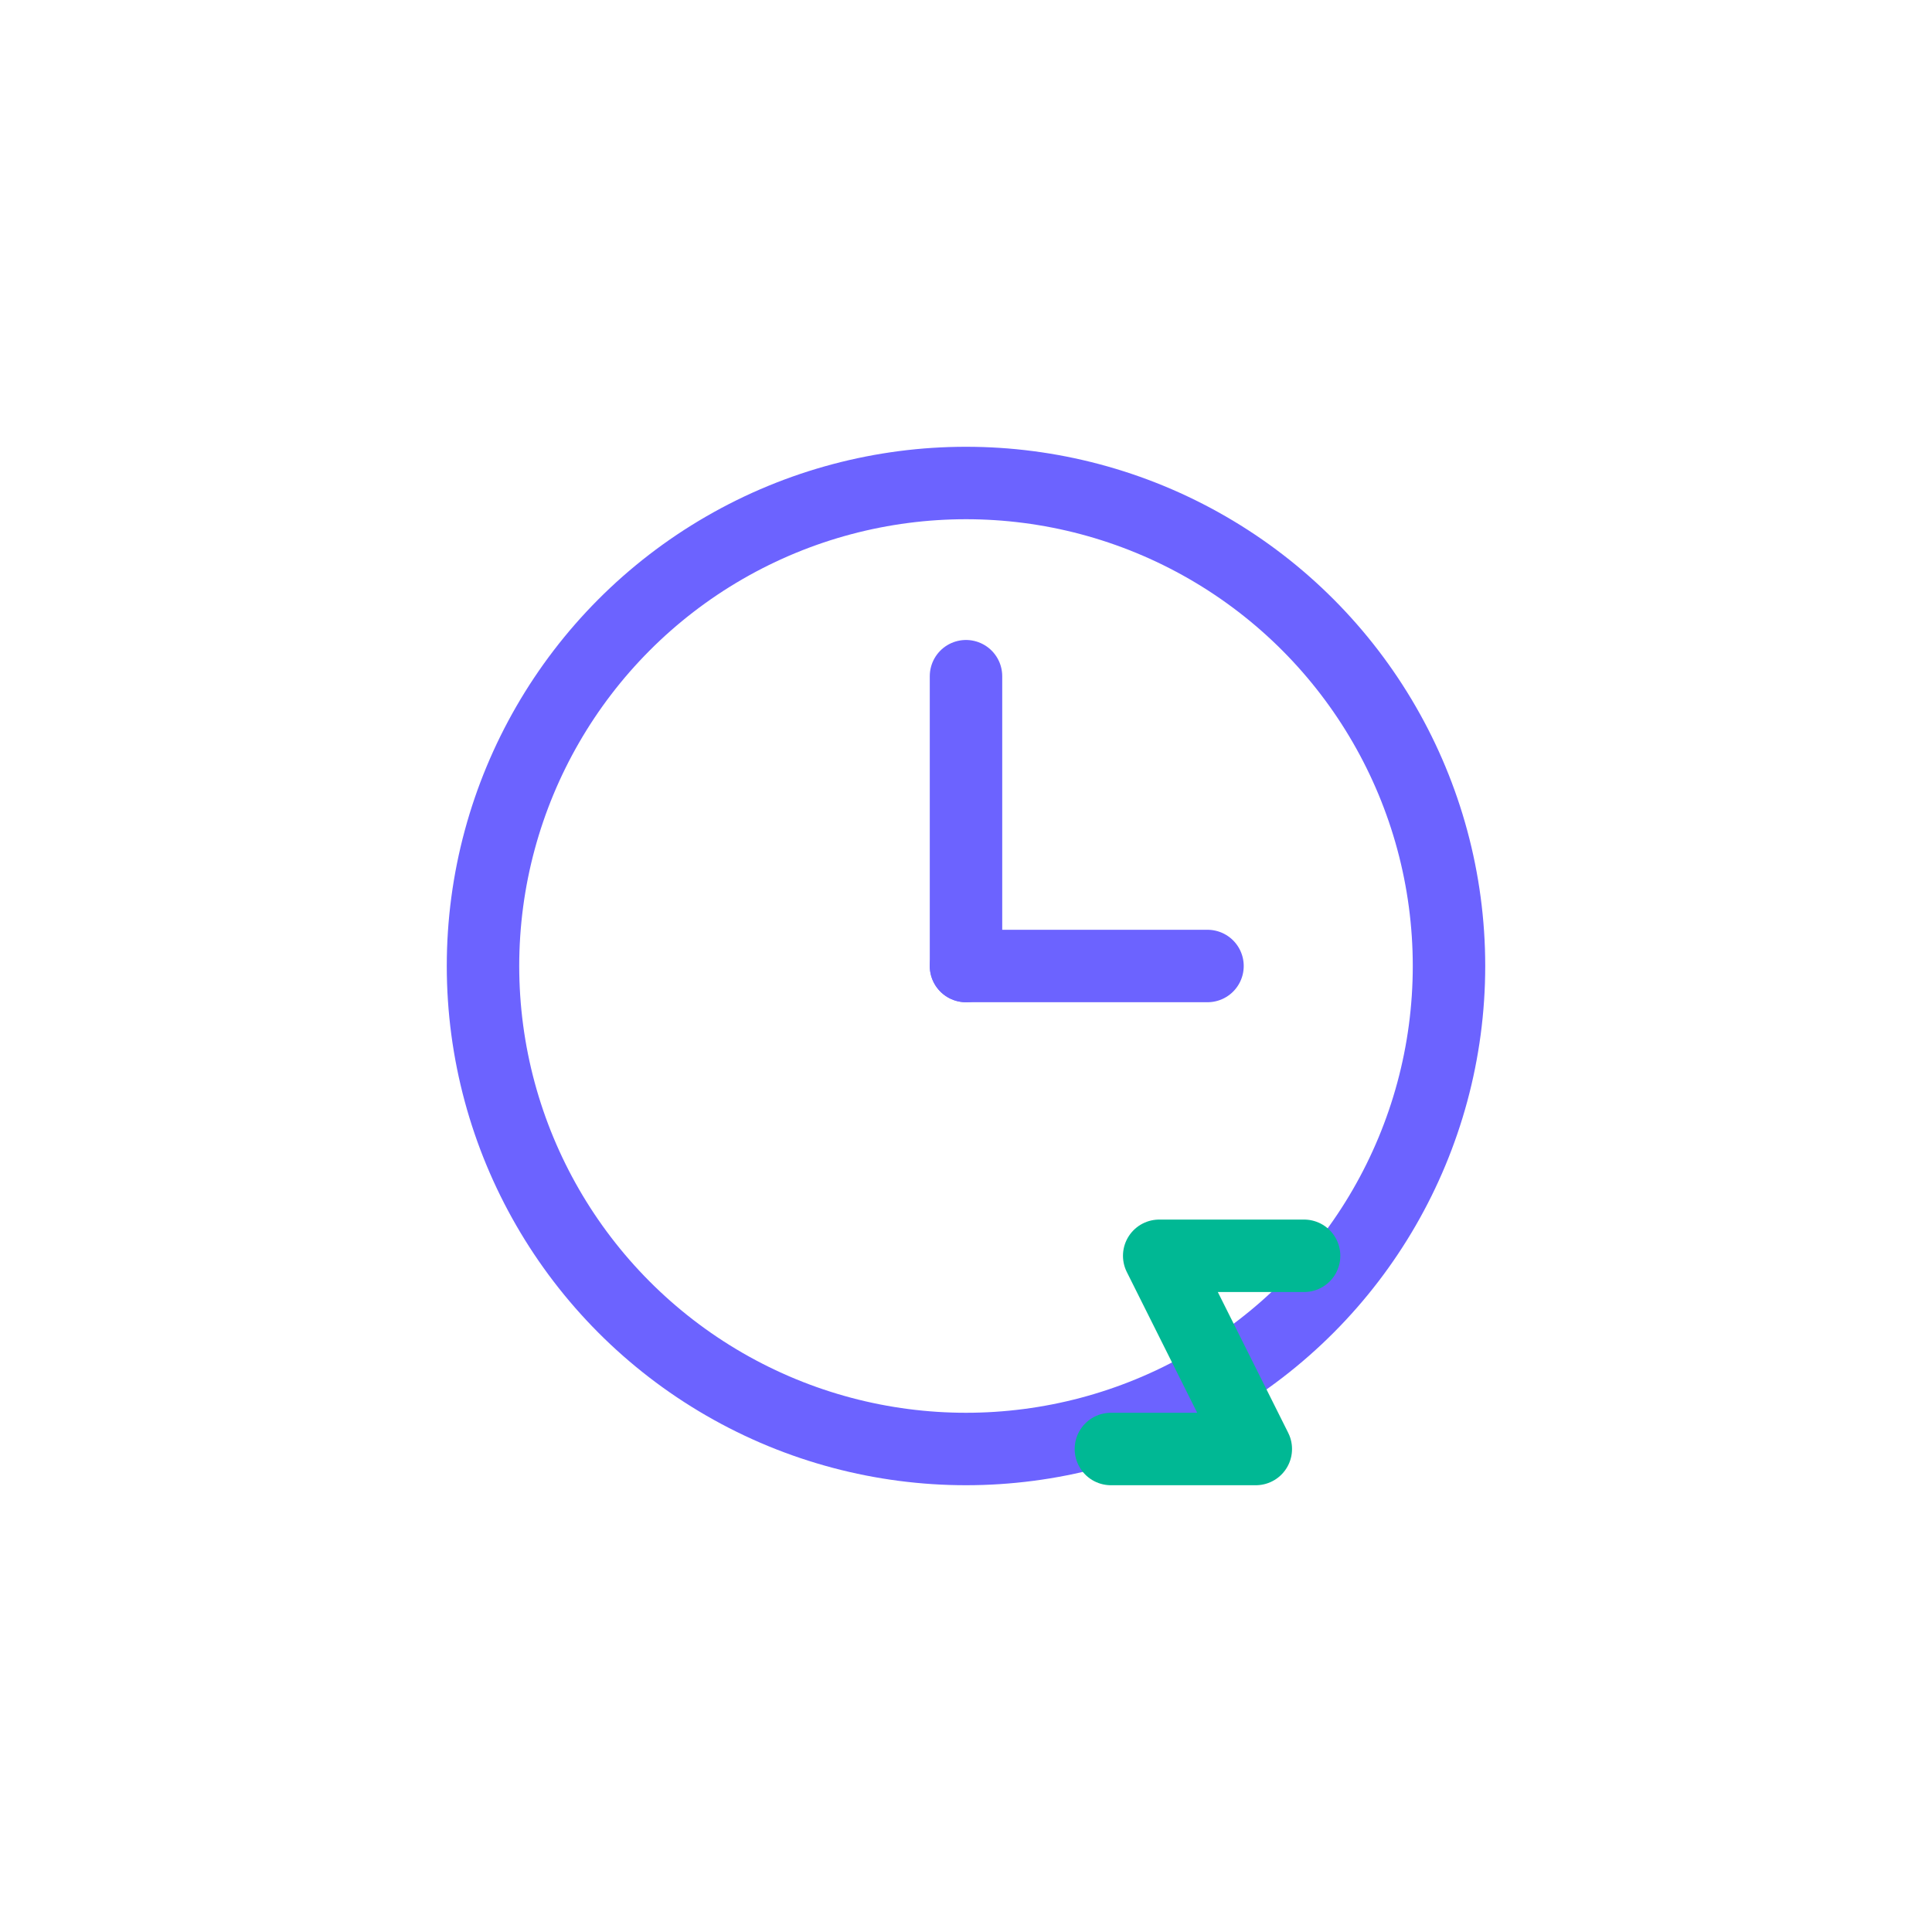 <svg width="80" height="80" viewBox="0 0 80 80" fill="none" xmlns="http://www.w3.org/2000/svg" role="img" aria-labelledby="title desc">
  <title id="title">Consultoria por hora</title>
  <desc id="desc">Ícone minimalista de relógio com ponteiro e raio, representando cobrança por hora e agilidade</desc>

  <!-- Relógio -->
  <circle cx="40" cy="40" r="20" stroke="#6C63FF" stroke-width="3" fill="none"/>
  <!-- Ponteiros -->
  <line x1="40" y1="40" x2="40" y2="28" stroke="#6C63FF" stroke-width="3" stroke-linecap="round"/>
  <line x1="40" y1="40" x2="50" y2="40" stroke="#6C63FF" stroke-width="3" stroke-linecap="round"/>

  <!-- Raio (símbolo de energia) -->
  <path d="M54 52 L48 52 L52 60 L46 60" 
        stroke="#00B894" stroke-width="3" fill="none" stroke-linecap="round" stroke-linejoin="round"/>
</svg>

